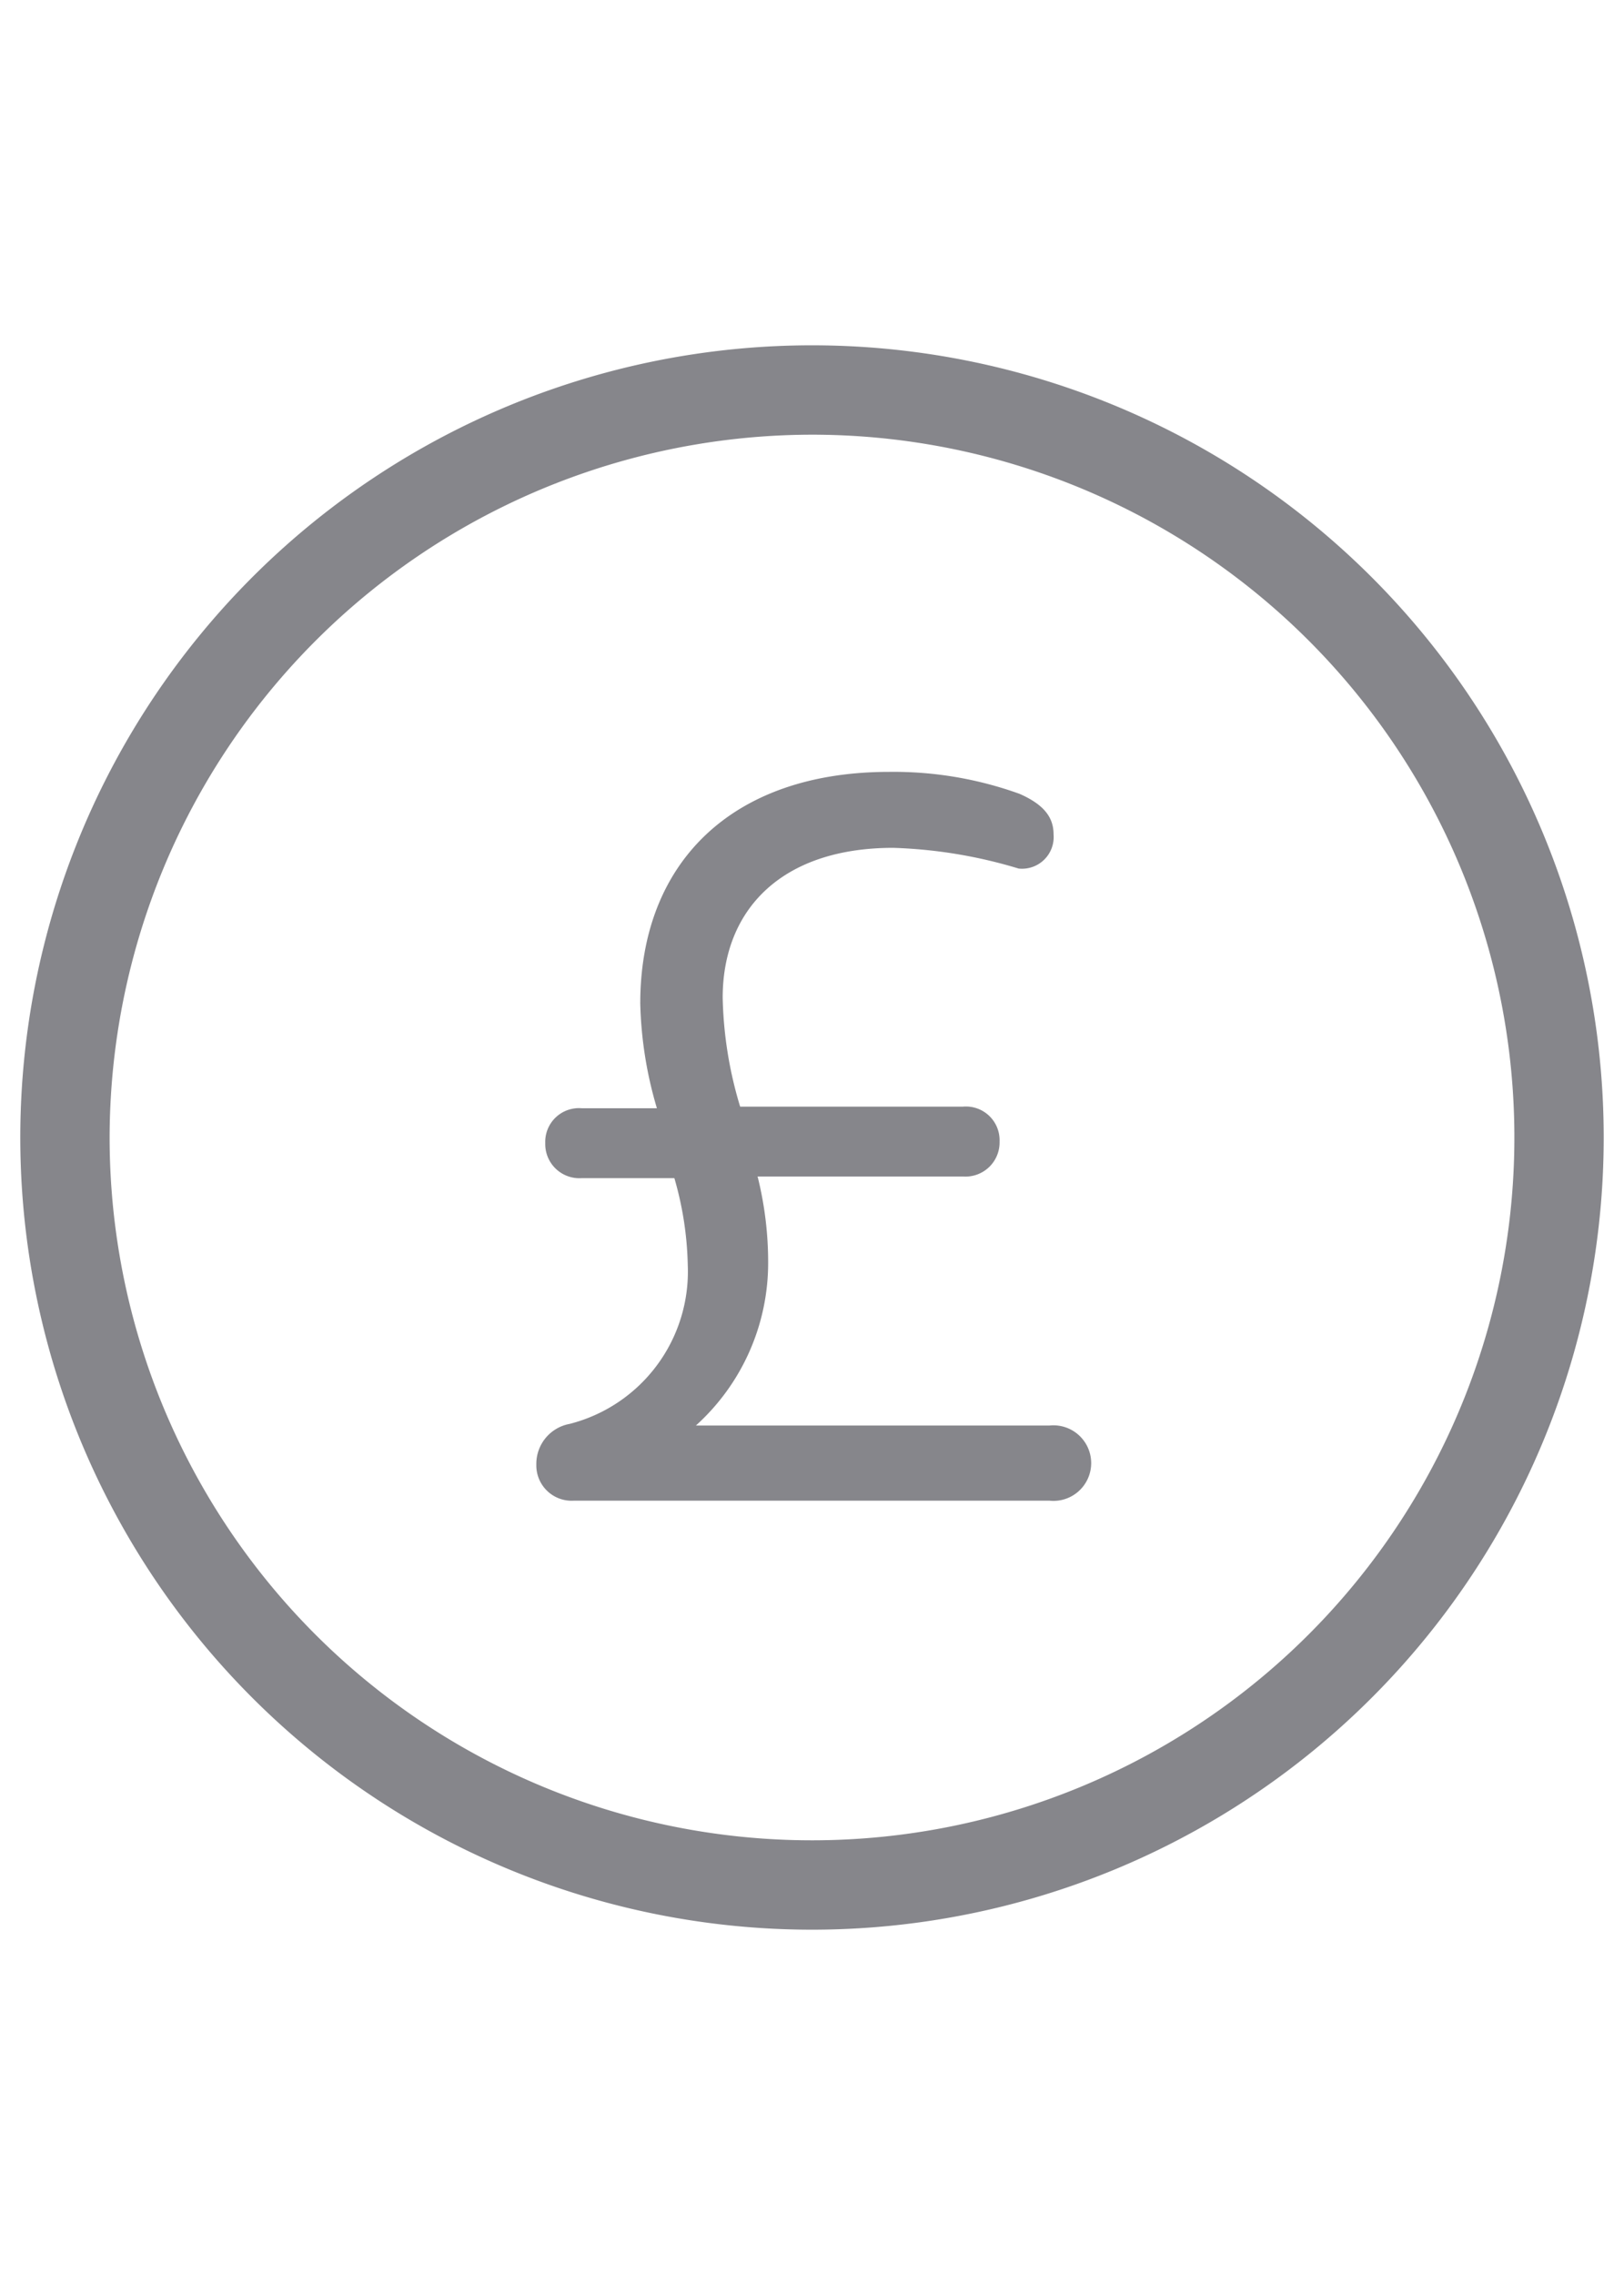 <svg xmlns="http://www.w3.org/2000/svg" viewBox="0 0 40 56">
    <path fill="#86868b" d="M13.21,36.05a1,1,0,0,1,.82-1,3.87,3.87,0,0,0,2.91-3.91A8.23,8.23,0,0,0,16.61,29H14.33a.84.84,0,0,1-.9-.86.83.83,0,0,1,.9-.86h1.85a9.79,9.79,0,0,1-.41-2.58C15.77,21.26,18,19,21.9,19a9.14,9.14,0,0,1,3.21.54c.64.28.84.61.84,1a.78.78,0,0,1-.86.84A11.88,11.88,0,0,0,22,20.87c-2.75,0-4.2,1.52-4.2,3.69a9.89,9.89,0,0,0,.43,2.68h5.49a.83.83,0,0,1,.9.86.84.84,0,0,1-.9.86H18.66a8.69,8.69,0,0,1,.26,2.13,5.39,5.39,0,0,1-1.78,4h8.71a.93.93,0,1,1,0,1.85H14.13A.87.87,0,0,1,13.21,36.05Z"/>
    <path fill="#86868b" d="M20,10.7A17.3,17.3,0,1,1,2.7,28,17.32,17.32,0,0,1,20,10.7m0-2.2A19.5,19.5,0,1,0,39.5,28,19.5,19.5,0,0,0,20,8.5Z"/>
</svg>
